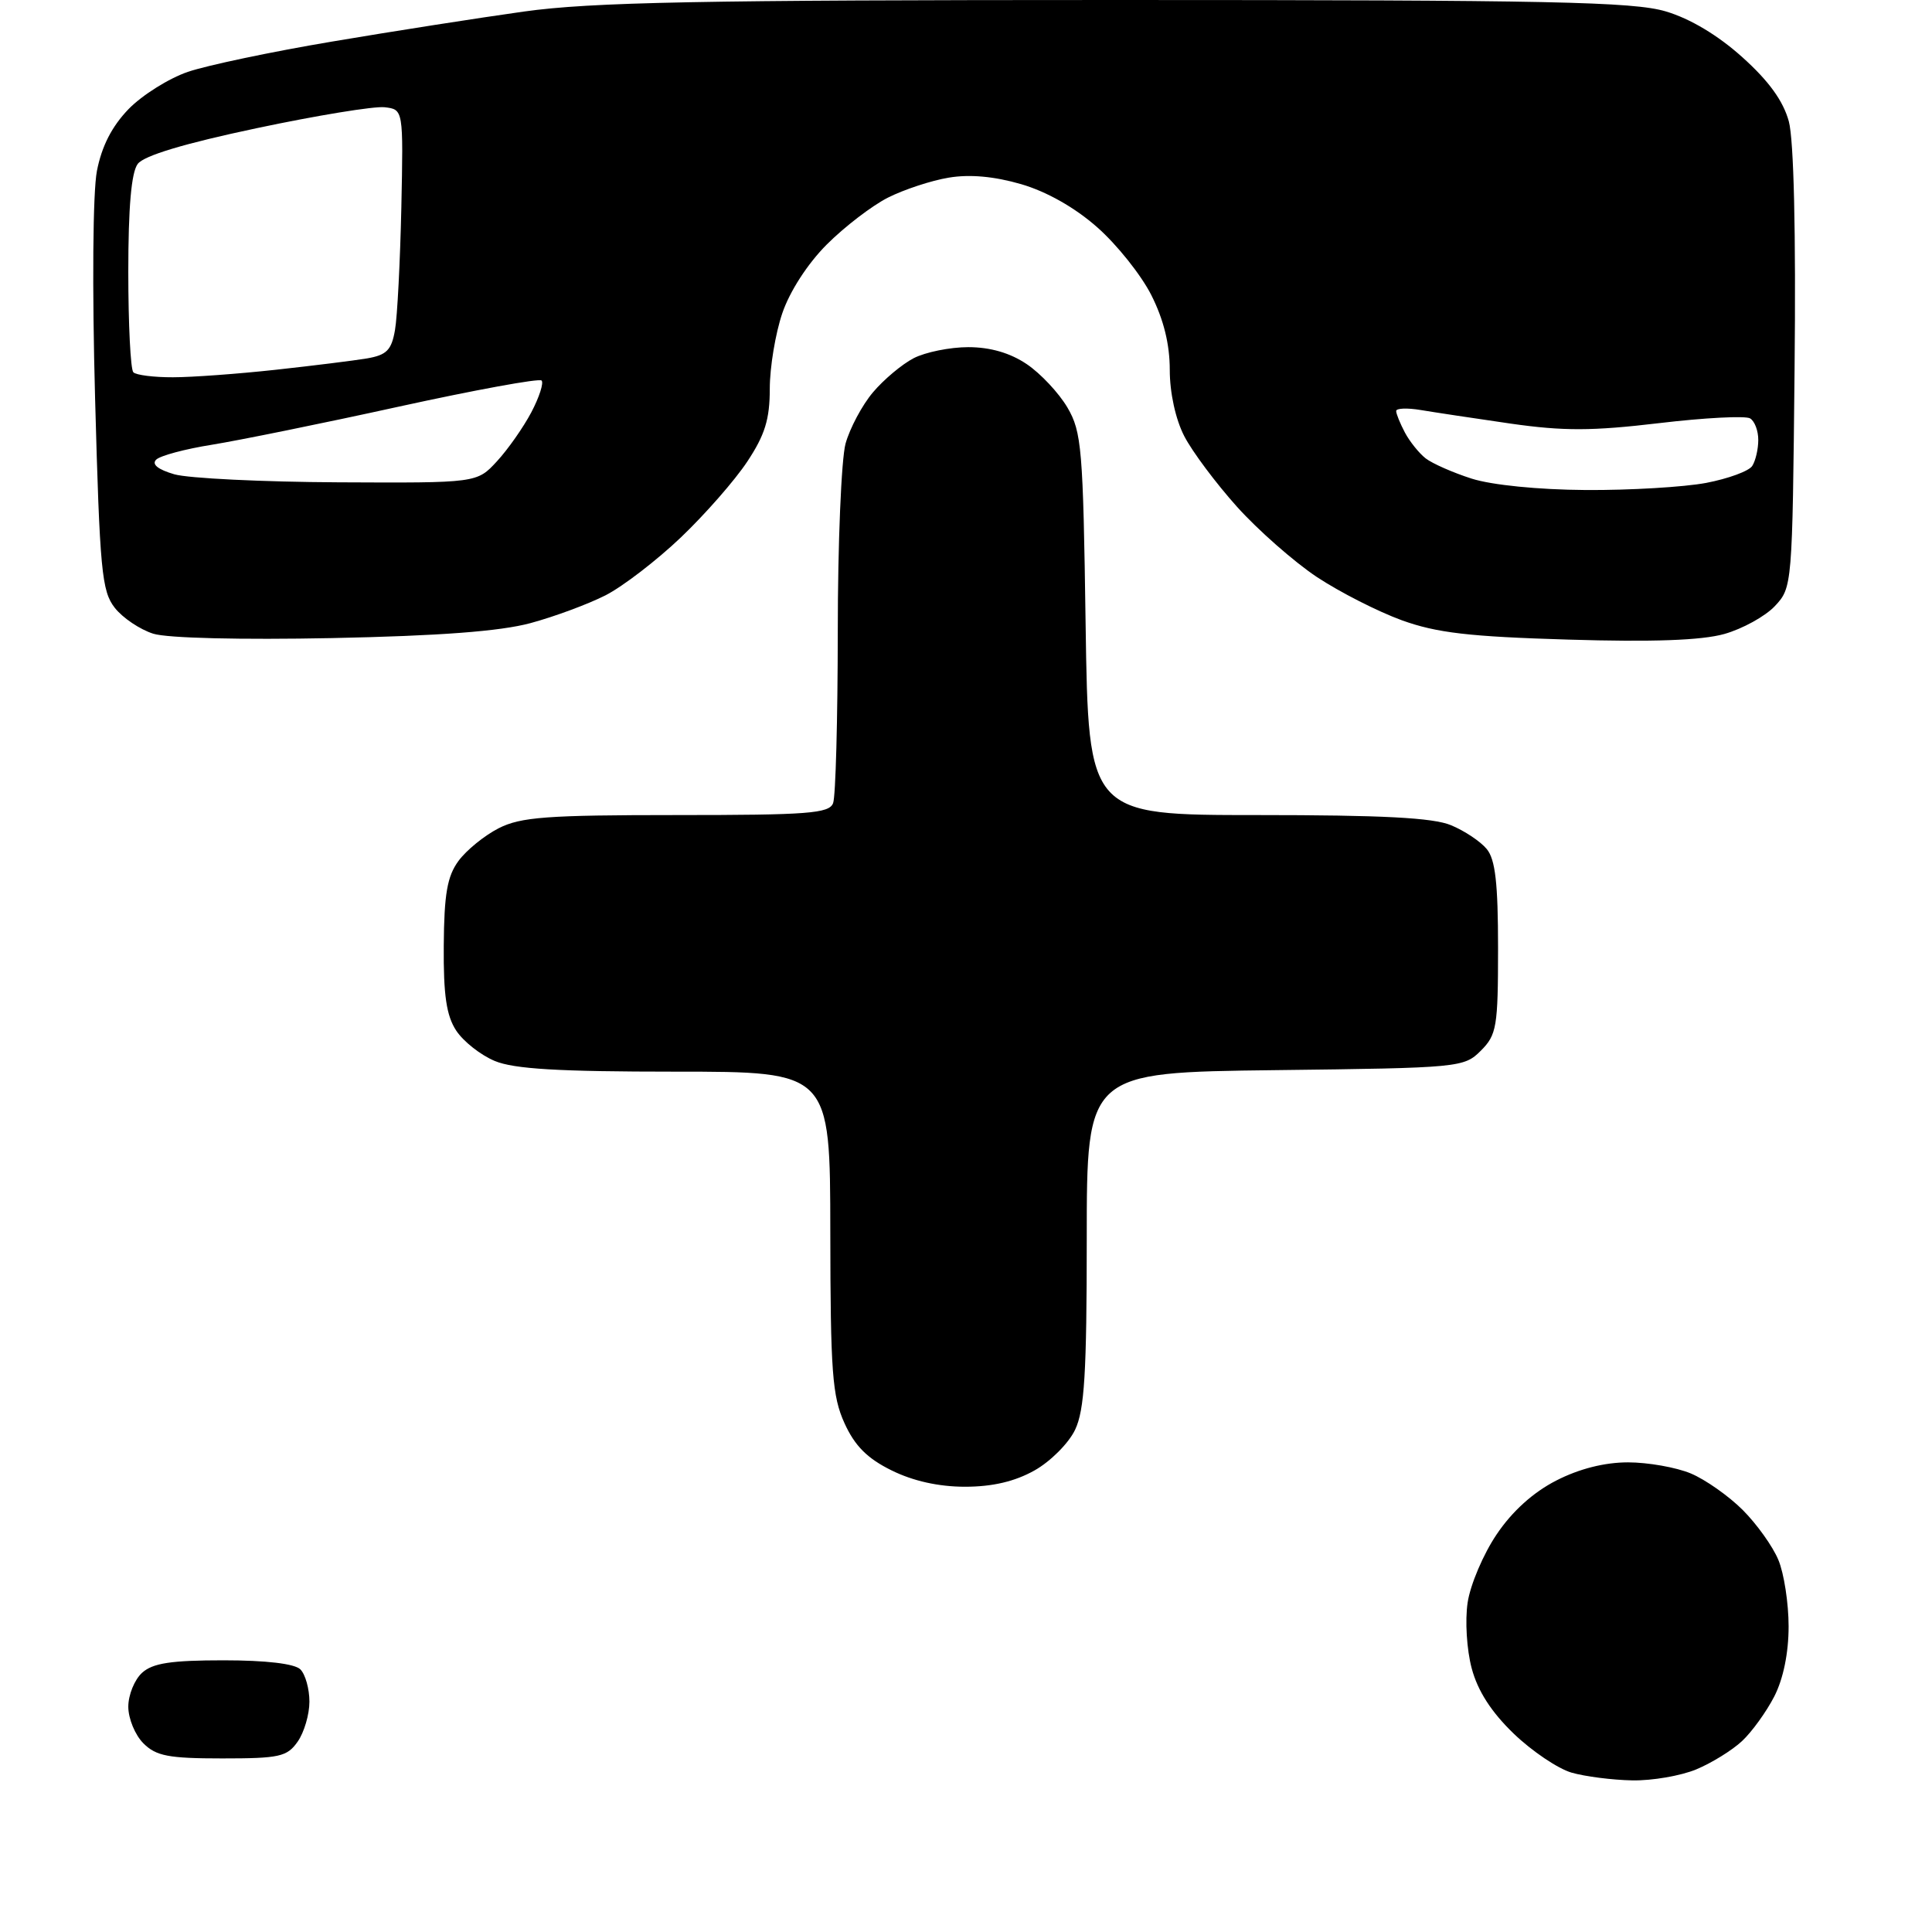 <?xml version="1.0" encoding="UTF-8" standalone="no"?>
<svg 
  version="1.1" 
  xmlns="http://www.w3.org/2000/svg" 
  xmlns:xlink="http://www.w3.org/1999/xlink" 
  xmlns:svg="http://www.w3.org/2000/svg"
  xmlns:rdf="http://www.w3.org/1999/02/22-rdf-syntax-ns#"
  xmlns:cc="http://creativecommons.org/ns#"
  xmlns:dc="http://purl.org/dc/elements/1.1/"
  viewBox="0 0 256 256"
  width="256"
  height="256"
>
<style>svg {background-color: white; }</style>"
<path stroke="none" fill="black" fill-rule="evenodd" d="M216.28,235.91C213.65,235.86 210.03,235.40 208.23,234.88C206.44,234.36 202.99,232.04 200.58,229.72C197.61,226.86 195.81,224.07 195.01,221.07C194.35,218.61 194.11,214.73 194.47,212.35C194.82,209.99 196.55,205.92 198.31,203.32C200.37,200.25 203.16,197.74 206.21,196.18C209.25,194.62 212.62,193.77 215.72,193.77C218.35,193.77 222.10,194.43 224.04,195.24C225.97,196.05 229.07,198.23 230.92,200.08C232.77,201.93 234.90,204.90 235.64,206.69C236.39,208.47 237.00,212.44 237.00,215.51C237.00,219.02 236.30,222.45 235.10,224.79C234.05,226.83 232.13,229.49 230.83,230.70C229.54,231.91 226.81,233.60 224.77,234.45C222.73,235.30 218.91,235.96 216.28,235.91zM29.44,233.00C22.33,233.00 20.68,232.68 19.00,231.00C17.90,229.90 17.00,227.72 17.00,226.15C17.00,224.59 17.82,222.57 18.83,221.65C20.24,220.37 22.68,220.00 29.63,220.00C35.27,220.00 39.05,220.45 39.80,221.20C40.46,221.86 41.00,223.78 41.00,225.48C41.00,227.17 40.30,229.56 39.44,230.78C38.04,232.78 37.03,233.00 29.44,233.00zM127.86,197.00C124.38,197.00 120.97,196.24 118.13,194.83C114.92,193.25 113.26,191.58 111.90,188.58C110.28,185.02 110.04,181.78 110.02,163.25C110.00,142.00 110.00,142.00 89.47,142.00C74.02,142.00 68.10,141.65 65.55,140.58C63.68,139.80 61.39,137.99 60.45,136.56C59.15,134.58 58.75,131.86 58.80,125.30C58.85,118.47 59.26,116.11 60.75,114.08C61.79,112.66 64.19,110.71 66.07,109.75C69.00,108.26 72.44,108.00 89.64,108.00C107.09,108.00 109.87,107.79 110.39,106.42C110.73,105.55 111.00,95.31 111.01,83.67C111.01,72.03 111.48,60.83 112.04,58.78C112.61,56.74 114.24,53.68 115.66,52.00C117.08,50.31 119.51,48.27 121.07,47.46C122.63,46.66 125.88,46.00 128.30,46.00C131.21,46.00 133.84,46.76 136.05,48.25C137.89,49.49 140.31,52.08 141.44,54.00C143.33,57.22 143.52,59.49 143.85,82.75C144.22,108.00 144.22,108.00 166.64,108.00C183.16,108.00 189.91,108.35 192.28,109.35C194.05,110.08 196.18,111.50 197.00,112.50C198.14,113.87 198.50,117.04 198.50,125.63C198.50,136.07 198.32,137.12 196.22,139.22C193.99,141.45 193.44,141.51 168.97,141.80C144.00,142.10 144.00,142.10 144.00,164.15C144.00,181.91 143.70,186.83 142.46,189.44C141.62,191.22 139.20,193.65 137.08,194.84C134.46,196.31 131.51,197.00 127.86,197.00zM44.00,84.55C31.92,84.79 22.19,84.56 20.31,83.97C18.56,83.42 16.26,81.88 15.21,80.54C13.48,78.34 13.22,75.60 12.60,52.80C12.20,38.13 12.30,25.47 12.84,22.66C13.48,19.37 14.82,16.75 17.04,14.45C18.84,12.60 22.38,10.38 24.90,9.52C27.42,8.66 36.01,6.85 43.99,5.51C51.97,4.16 63.42,2.37 69.42,1.53C78.35,0.28 92.74,-0.00 147.99,-0.00C205.41,-0.00 216.41,0.23 220.72,1.51C223.96,2.47 227.65,4.68 230.88,7.59C234.39,10.74 236.29,13.38 237.03,16.09C237.69,18.57 237.98,30.75 237.79,48.94C237.50,77.61 237.48,77.86 235.18,80.31C233.90,81.67 230.88,83.33 228.47,84.01C225.45,84.85 219.00,85.09 207.79,84.75C194.66,84.36 190.38,83.86 185.75,82.19C182.59,81.04 177.52,78.46 174.48,76.45C171.45,74.43 166.69,70.24 163.90,67.14C161.12,64.04 157.97,59.83 156.92,57.79C155.77,55.56 155.00,52.05 155.00,49.01C155.00,45.60 154.19,42.34 152.55,39.09C151.20,36.43 147.98,32.39 145.38,30.11C142.43,27.50 138.67,25.38 135.30,24.40C131.75,23.37 128.50,23.07 125.71,23.54C123.40,23.92 119.77,25.12 117.65,26.19C115.54,27.26 111.90,30.05 109.56,32.39C107.02,34.93 104.65,38.59 103.66,41.50C102.75,44.17 102.00,48.67 102.00,51.51C102.00,55.55 101.36,57.63 99.02,61.16C97.38,63.64 93.42,68.16 90.22,71.21C87.03,74.25 82.53,77.71 80.24,78.88C77.94,80.05 73.46,81.71 70.28,82.57C66.26,83.65 58.26,84.26 44.00,84.55zM210.11,64.93C215.95,64.97 223.13,64.54 226.06,63.99C229.00,63.43 231.75,62.42 232.18,61.74C232.62,61.06 232.98,59.51 232.98,58.31C232.99,57.10 232.51,55.81 231.90,55.44C231.30,55.07 225.86,55.35 219.82,56.07C210.96,57.12 207.18,57.13 200.17,56.13C195.40,55.44 190.04,54.63 188.25,54.33C186.46,54.03 185.00,54.09 185.00,54.46C185.00,54.83 185.52,56.11 186.16,57.32C186.80,58.52 188.04,60.06 188.91,60.74C189.79,61.42 192.53,62.63 195.00,63.42C197.67,64.27 203.83,64.89 210.11,64.93zM44.85,63.91C63.20,64.00 63.20,64.00 65.85,61.12C67.31,59.54 69.36,56.61 70.41,54.62C71.46,52.62 72.07,50.73 71.76,50.42C71.45,50.11 62.94,51.67 52.85,53.88C42.76,56.10 31.61,58.36 28.08,58.93C24.55,59.49 21.22,60.38 20.69,60.91C20.07,61.53 20.94,62.22 23.11,62.85C24.98,63.38 34.76,63.86 44.85,63.91zM22.92,49.99C25.44,49.99 31.55,49.54 36.50,49.00C41.45,48.46 46.91,47.78 48.64,47.49C51.24,47.04 51.88,46.39 52.34,43.72C52.65,41.95 53.02,34.65 53.18,27.50C53.45,14.50 53.45,14.50 50.96,14.21C49.60,14.05 41.96,15.30 33.99,16.99C24.44,19.01 19.07,20.62 18.25,21.72C17.40,22.85 17.00,27.46 17.00,36.02C17.00,42.98 17.30,48.97 17.67,49.33C18.03,49.70 20.40,50.00 22.92,49.99z" />

</svg>